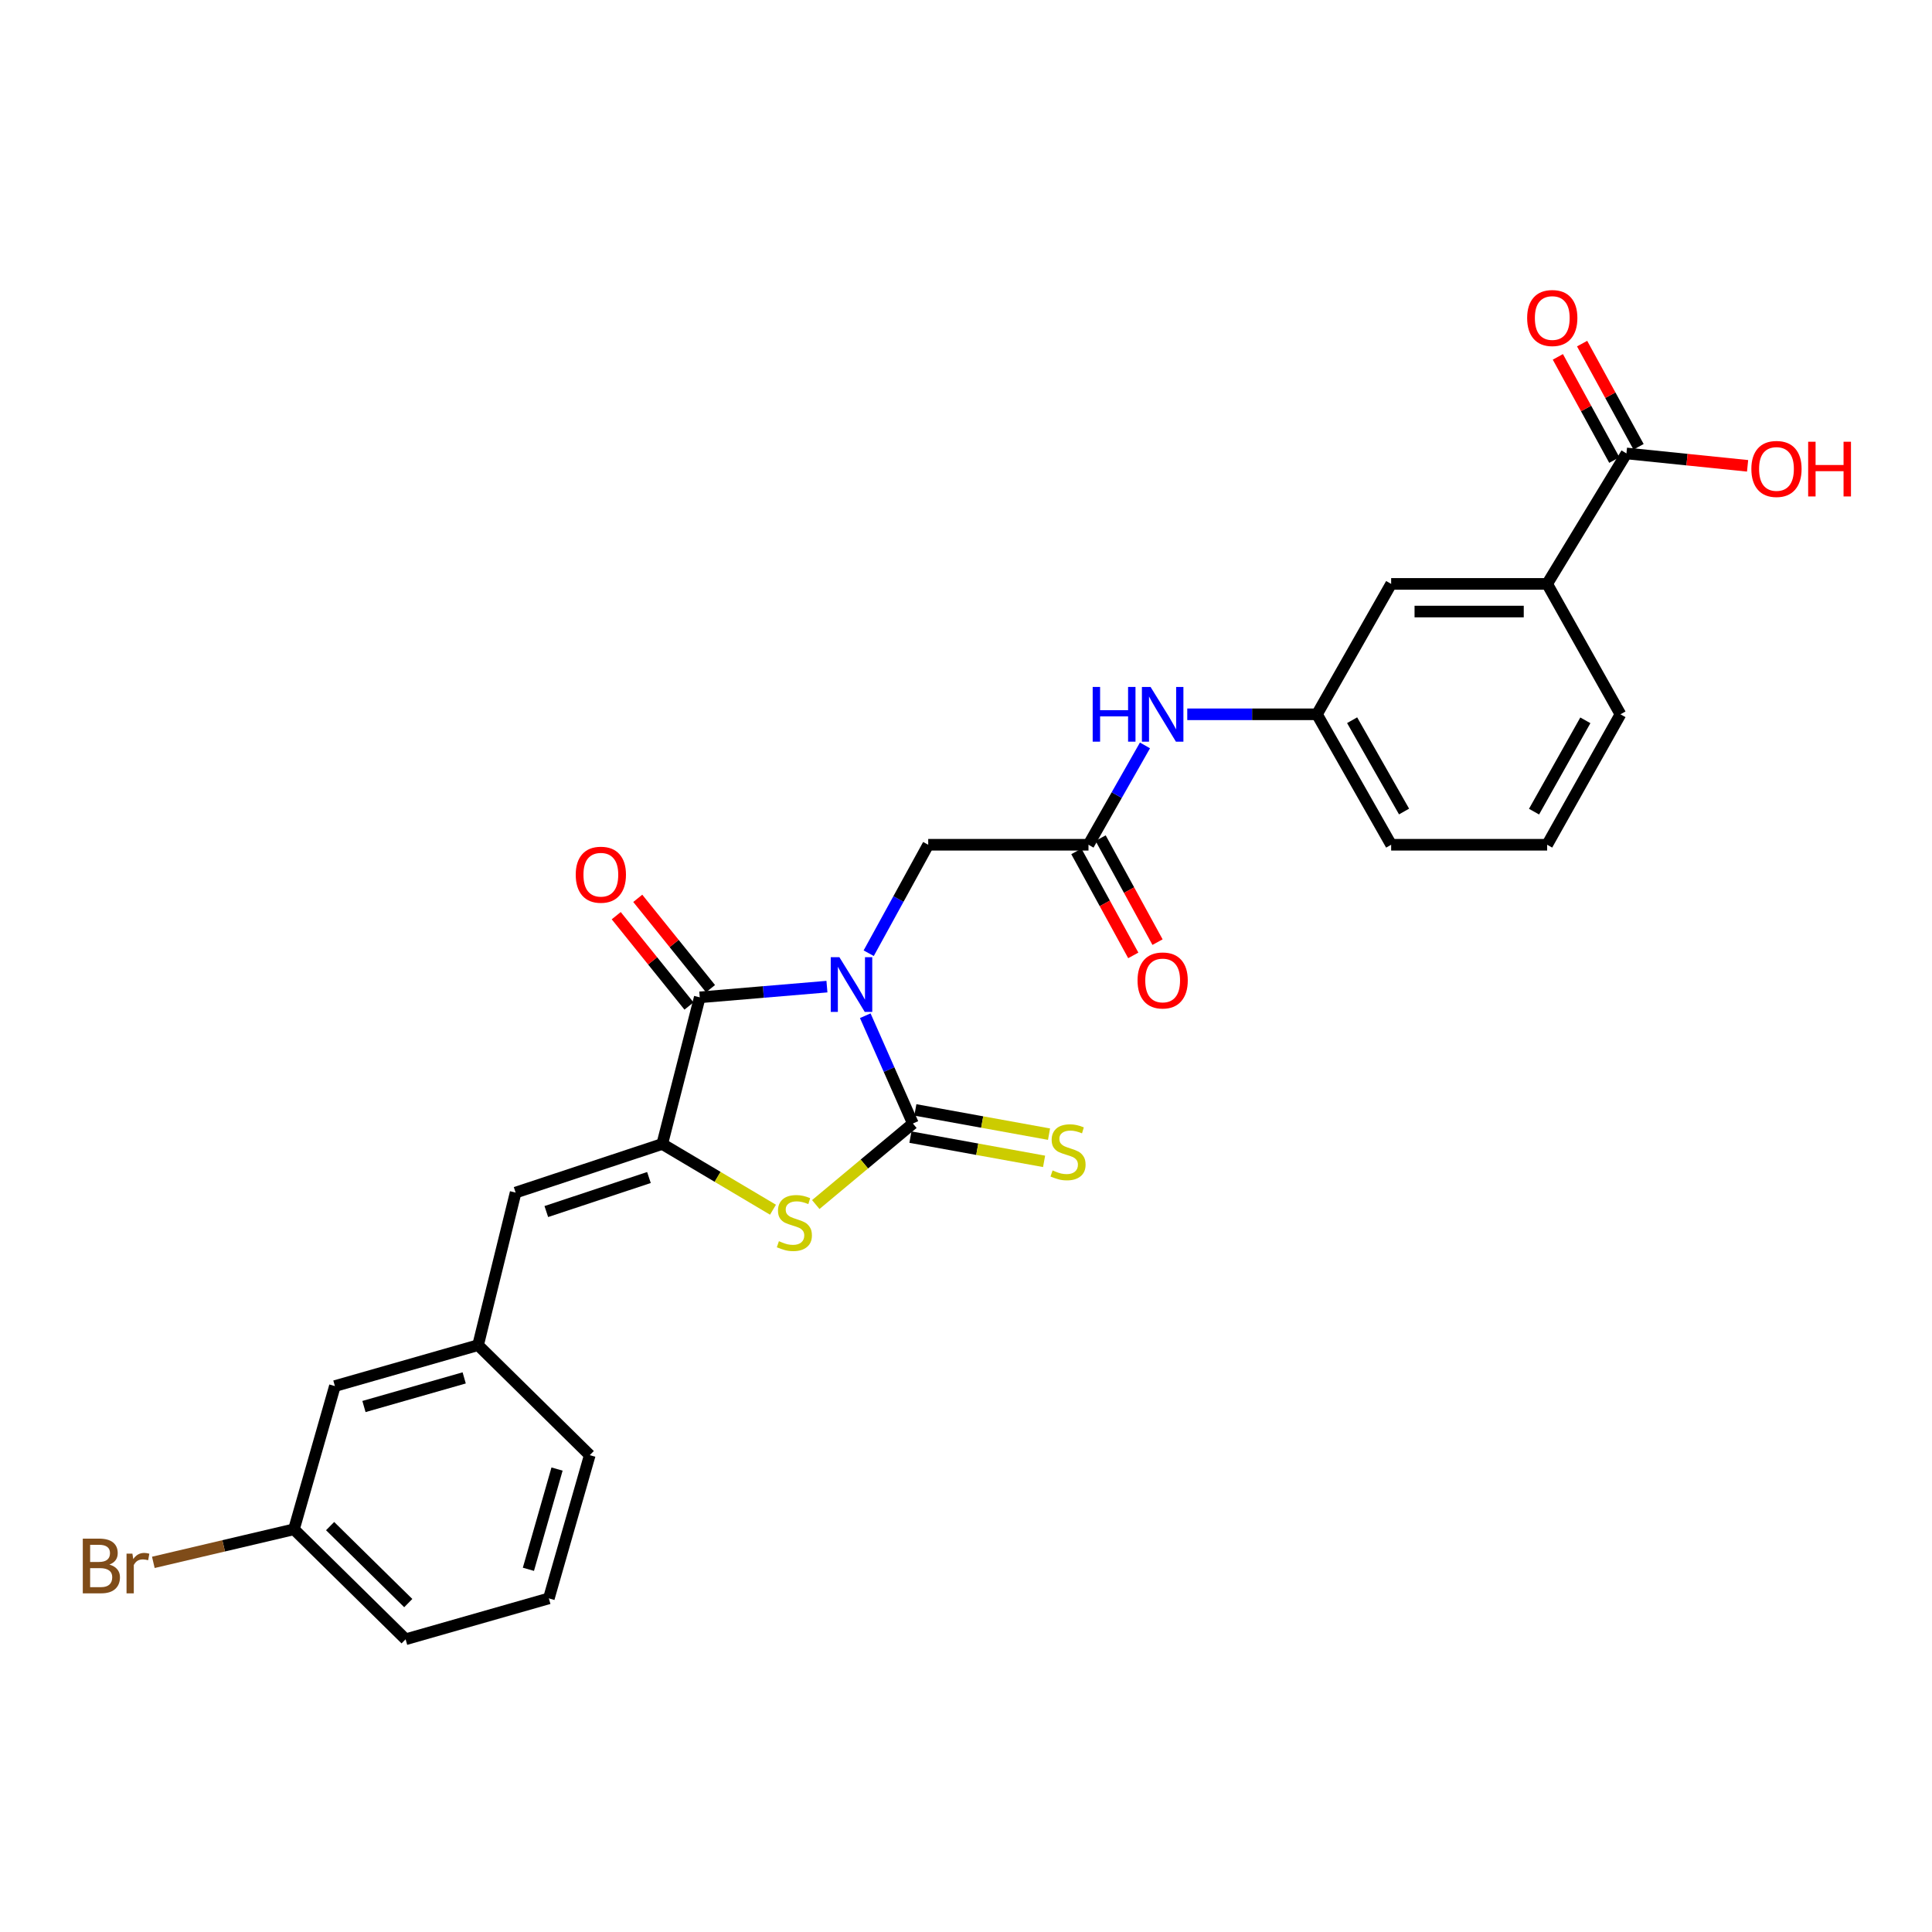 <?xml version='1.0' encoding='iso-8859-1'?>
<svg version='1.1' baseProfile='full'
              xmlns='http://www.w3.org/2000/svg'
                      xmlns:rdkit='http://www.rdkit.org/xml'
                      xmlns:xlink='http://www.w3.org/1999/xlink'
                  xml:space='preserve'
width='1000px' height='1000px' viewBox='0 0 1000 1000'>
<!-- END OF HEADER -->
<rect style='opacity:1.0;fill:#FFFFFF;stroke:none' width='1000' height='1000' x='0' y='0'> </rect>
<path class='bond-0' d='M 447.858,525.734 L 460.184,553.63' style='fill:none;fill-rule:evenodd;stroke:#0000FF;stroke-width:6px;stroke-linecap:butt;stroke-linejoin:miter;stroke-opacity:1' />
<path class='bond-0' d='M 460.184,553.63 L 472.51,581.526' style='fill:none;fill-rule:evenodd;stroke:#000000;stroke-width:6px;stroke-linecap:butt;stroke-linejoin:miter;stroke-opacity:1' />
<path class='bond-1' d='M 428.022,510.678 L 395.107,513.45' style='fill:none;fill-rule:evenodd;stroke:#0000FF;stroke-width:6px;stroke-linecap:butt;stroke-linejoin:miter;stroke-opacity:1' />
<path class='bond-1' d='M 395.107,513.45 L 362.191,516.223' style='fill:none;fill-rule:evenodd;stroke:#000000;stroke-width:6px;stroke-linecap:butt;stroke-linejoin:miter;stroke-opacity:1' />
<path class='bond-5' d='M 449.636,493.384 L 465.04,465.314' style='fill:none;fill-rule:evenodd;stroke:#0000FF;stroke-width:6px;stroke-linecap:butt;stroke-linejoin:miter;stroke-opacity:1' />
<path class='bond-5' d='M 465.04,465.314 L 480.444,437.244' style='fill:none;fill-rule:evenodd;stroke:#000000;stroke-width:6px;stroke-linecap:butt;stroke-linejoin:miter;stroke-opacity:1' />
<path class='bond-3' d='M 472.51,581.526 L 447.376,602.5' style='fill:none;fill-rule:evenodd;stroke:#000000;stroke-width:6px;stroke-linecap:butt;stroke-linejoin:miter;stroke-opacity:1' />
<path class='bond-3' d='M 447.376,602.5 L 422.243,623.474' style='fill:none;fill-rule:evenodd;stroke:#CCCC00;stroke-width:6px;stroke-linecap:butt;stroke-linejoin:miter;stroke-opacity:1' />
<path class='bond-8' d='M 471.233,588.567 L 505.826,594.841' style='fill:none;fill-rule:evenodd;stroke:#000000;stroke-width:6px;stroke-linecap:butt;stroke-linejoin:miter;stroke-opacity:1' />
<path class='bond-8' d='M 505.826,594.841 L 540.419,601.115' style='fill:none;fill-rule:evenodd;stroke:#CCCC00;stroke-width:6px;stroke-linecap:butt;stroke-linejoin:miter;stroke-opacity:1' />
<path class='bond-8' d='M 473.787,574.486 L 508.38,580.76' style='fill:none;fill-rule:evenodd;stroke:#000000;stroke-width:6px;stroke-linecap:butt;stroke-linejoin:miter;stroke-opacity:1' />
<path class='bond-8' d='M 508.38,580.76 L 542.973,587.034' style='fill:none;fill-rule:evenodd;stroke:#CCCC00;stroke-width:6px;stroke-linecap:butt;stroke-linejoin:miter;stroke-opacity:1' />
<path class='bond-2' d='M 362.191,516.223 L 342.777,592.124' style='fill:none;fill-rule:evenodd;stroke:#000000;stroke-width:6px;stroke-linecap:butt;stroke-linejoin:miter;stroke-opacity:1' />
<path class='bond-11' d='M 367.764,511.734 L 348.934,488.357' style='fill:none;fill-rule:evenodd;stroke:#000000;stroke-width:6px;stroke-linecap:butt;stroke-linejoin:miter;stroke-opacity:1' />
<path class='bond-11' d='M 348.934,488.357 L 330.104,464.979' style='fill:none;fill-rule:evenodd;stroke:#FF0000;stroke-width:6px;stroke-linecap:butt;stroke-linejoin:miter;stroke-opacity:1' />
<path class='bond-11' d='M 356.619,520.711 L 337.789,497.334' style='fill:none;fill-rule:evenodd;stroke:#000000;stroke-width:6px;stroke-linecap:butt;stroke-linejoin:miter;stroke-opacity:1' />
<path class='bond-11' d='M 337.789,497.334 L 318.959,473.956' style='fill:none;fill-rule:evenodd;stroke:#FF0000;stroke-width:6px;stroke-linecap:butt;stroke-linejoin:miter;stroke-opacity:1' />
<path class='bond-4' d='M 342.777,592.124 L 266.883,617.279' style='fill:none;fill-rule:evenodd;stroke:#000000;stroke-width:6px;stroke-linecap:butt;stroke-linejoin:miter;stroke-opacity:1' />
<path class='bond-4' d='M 335.895,609.481 L 282.769,627.09' style='fill:none;fill-rule:evenodd;stroke:#000000;stroke-width:6px;stroke-linecap:butt;stroke-linejoin:miter;stroke-opacity:1' />
<path class='bond-27' d='M 342.777,592.124 L 371.437,609.136' style='fill:none;fill-rule:evenodd;stroke:#000000;stroke-width:6px;stroke-linecap:butt;stroke-linejoin:miter;stroke-opacity:1' />
<path class='bond-27' d='M 371.437,609.136 L 400.097,626.149' style='fill:none;fill-rule:evenodd;stroke:#CCCC00;stroke-width:6px;stroke-linecap:butt;stroke-linejoin:miter;stroke-opacity:1' />
<path class='bond-13' d='M 266.883,617.279 L 247.452,696.257' style='fill:none;fill-rule:evenodd;stroke:#000000;stroke-width:6px;stroke-linecap:butt;stroke-linejoin:miter;stroke-opacity:1' />
<path class='bond-6' d='M 480.444,437.244 L 563.398,437.244' style='fill:none;fill-rule:evenodd;stroke:#000000;stroke-width:6px;stroke-linecap:butt;stroke-linejoin:miter;stroke-opacity:1' />
<path class='bond-10' d='M 563.398,437.244 L 578.017,411.534' style='fill:none;fill-rule:evenodd;stroke:#000000;stroke-width:6px;stroke-linecap:butt;stroke-linejoin:miter;stroke-opacity:1' />
<path class='bond-10' d='M 578.017,411.534 L 592.635,385.824' style='fill:none;fill-rule:evenodd;stroke:#0000FF;stroke-width:6px;stroke-linecap:butt;stroke-linejoin:miter;stroke-opacity:1' />
<path class='bond-16' d='M 557.121,440.679 L 571.852,467.596' style='fill:none;fill-rule:evenodd;stroke:#000000;stroke-width:6px;stroke-linecap:butt;stroke-linejoin:miter;stroke-opacity:1' />
<path class='bond-16' d='M 571.852,467.596 L 586.583,494.513' style='fill:none;fill-rule:evenodd;stroke:#FF0000;stroke-width:6px;stroke-linecap:butt;stroke-linejoin:miter;stroke-opacity:1' />
<path class='bond-16' d='M 569.675,433.809 L 584.406,460.726' style='fill:none;fill-rule:evenodd;stroke:#000000;stroke-width:6px;stroke-linecap:butt;stroke-linejoin:miter;stroke-opacity:1' />
<path class='bond-16' d='M 584.406,460.726 L 599.136,487.643' style='fill:none;fill-rule:evenodd;stroke:#FF0000;stroke-width:6px;stroke-linecap:butt;stroke-linejoin:miter;stroke-opacity:1' />
<path class='bond-7' d='M 841.842,234.694 L 800.803,302.224' style='fill:none;fill-rule:evenodd;stroke:#000000;stroke-width:6px;stroke-linecap:butt;stroke-linejoin:miter;stroke-opacity:1' />
<path class='bond-15' d='M 848.119,231.259 L 833.508,204.554' style='fill:none;fill-rule:evenodd;stroke:#000000;stroke-width:6px;stroke-linecap:butt;stroke-linejoin:miter;stroke-opacity:1' />
<path class='bond-15' d='M 833.508,204.554 L 818.897,177.85' style='fill:none;fill-rule:evenodd;stroke:#FF0000;stroke-width:6px;stroke-linecap:butt;stroke-linejoin:miter;stroke-opacity:1' />
<path class='bond-15' d='M 835.565,238.128 L 820.954,211.423' style='fill:none;fill-rule:evenodd;stroke:#000000;stroke-width:6px;stroke-linecap:butt;stroke-linejoin:miter;stroke-opacity:1' />
<path class='bond-15' d='M 820.954,211.423 L 806.343,184.718' style='fill:none;fill-rule:evenodd;stroke:#FF0000;stroke-width:6px;stroke-linecap:butt;stroke-linejoin:miter;stroke-opacity:1' />
<path class='bond-18' d='M 841.842,234.694 L 873.196,237.904' style='fill:none;fill-rule:evenodd;stroke:#000000;stroke-width:6px;stroke-linecap:butt;stroke-linejoin:miter;stroke-opacity:1' />
<path class='bond-18' d='M 873.196,237.904 L 904.549,241.113' style='fill:none;fill-rule:evenodd;stroke:#FF0000;stroke-width:6px;stroke-linecap:butt;stroke-linejoin:miter;stroke-opacity:1' />
<path class='bond-9' d='M 800.803,302.224 L 720.059,302.224' style='fill:none;fill-rule:evenodd;stroke:#000000;stroke-width:6px;stroke-linecap:butt;stroke-linejoin:miter;stroke-opacity:1' />
<path class='bond-9' d='M 788.691,316.534 L 732.171,316.534' style='fill:none;fill-rule:evenodd;stroke:#000000;stroke-width:6px;stroke-linecap:butt;stroke-linejoin:miter;stroke-opacity:1' />
<path class='bond-28' d='M 800.803,302.224 L 838.741,369.722' style='fill:none;fill-rule:evenodd;stroke:#000000;stroke-width:6px;stroke-linecap:butt;stroke-linejoin:miter;stroke-opacity:1' />
<path class='bond-14' d='M 614.527,369.722 L 648.093,369.722' style='fill:none;fill-rule:evenodd;stroke:#0000FF;stroke-width:6px;stroke-linecap:butt;stroke-linejoin:miter;stroke-opacity:1' />
<path class='bond-14' d='M 648.093,369.722 L 681.659,369.722' style='fill:none;fill-rule:evenodd;stroke:#000000;stroke-width:6px;stroke-linecap:butt;stroke-linejoin:miter;stroke-opacity:1' />
<path class='bond-12' d='M 720.059,302.224 L 681.659,369.722' style='fill:none;fill-rule:evenodd;stroke:#000000;stroke-width:6px;stroke-linecap:butt;stroke-linejoin:miter;stroke-opacity:1' />
<path class='bond-17' d='M 247.452,696.257 L 173.34,717.429' style='fill:none;fill-rule:evenodd;stroke:#000000;stroke-width:6px;stroke-linecap:butt;stroke-linejoin:miter;stroke-opacity:1' />
<path class='bond-17' d='M 240.266,713.193 L 188.387,728.014' style='fill:none;fill-rule:evenodd;stroke:#000000;stroke-width:6px;stroke-linecap:butt;stroke-linejoin:miter;stroke-opacity:1' />
<path class='bond-24' d='M 247.452,696.257 L 305.259,753.19' style='fill:none;fill-rule:evenodd;stroke:#000000;stroke-width:6px;stroke-linecap:butt;stroke-linejoin:miter;stroke-opacity:1' />
<path class='bond-25' d='M 681.659,369.722 L 720.059,437.244' style='fill:none;fill-rule:evenodd;stroke:#000000;stroke-width:6px;stroke-linecap:butt;stroke-linejoin:miter;stroke-opacity:1' />
<path class='bond-25' d='M 699.859,372.776 L 726.739,420.041' style='fill:none;fill-rule:evenodd;stroke:#000000;stroke-width:6px;stroke-linecap:butt;stroke-linejoin:miter;stroke-opacity:1' />
<path class='bond-19' d='M 173.34,717.429 L 152.152,791.566' style='fill:none;fill-rule:evenodd;stroke:#000000;stroke-width:6px;stroke-linecap:butt;stroke-linejoin:miter;stroke-opacity:1' />
<path class='bond-20' d='M 152.152,791.566 L 115.759,800.121' style='fill:none;fill-rule:evenodd;stroke:#000000;stroke-width:6px;stroke-linecap:butt;stroke-linejoin:miter;stroke-opacity:1' />
<path class='bond-20' d='M 115.759,800.121 L 79.367,808.677' style='fill:none;fill-rule:evenodd;stroke:#7F4C19;stroke-width:6px;stroke-linecap:butt;stroke-linejoin:miter;stroke-opacity:1' />
<path class='bond-29' d='M 152.152,791.566 L 209.943,848.49' style='fill:none;fill-rule:evenodd;stroke:#000000;stroke-width:6px;stroke-linecap:butt;stroke-linejoin:miter;stroke-opacity:1' />
<path class='bond-29' d='M 170.863,789.909 L 211.317,829.756' style='fill:none;fill-rule:evenodd;stroke:#000000;stroke-width:6px;stroke-linecap:butt;stroke-linejoin:miter;stroke-opacity:1' />
<path class='bond-21' d='M 838.741,369.722 L 800.803,437.244' style='fill:none;fill-rule:evenodd;stroke:#000000;stroke-width:6px;stroke-linecap:butt;stroke-linejoin:miter;stroke-opacity:1' />
<path class='bond-21' d='M 820.575,372.84 L 794.017,420.106' style='fill:none;fill-rule:evenodd;stroke:#000000;stroke-width:6px;stroke-linecap:butt;stroke-linejoin:miter;stroke-opacity:1' />
<path class='bond-22' d='M 800.803,437.244 L 720.059,437.244' style='fill:none;fill-rule:evenodd;stroke:#000000;stroke-width:6px;stroke-linecap:butt;stroke-linejoin:miter;stroke-opacity:1' />
<path class='bond-23' d='M 284.088,827.318 L 305.259,753.19' style='fill:none;fill-rule:evenodd;stroke:#000000;stroke-width:6px;stroke-linecap:butt;stroke-linejoin:miter;stroke-opacity:1' />
<path class='bond-23' d='M 273.503,812.269 L 288.323,760.379' style='fill:none;fill-rule:evenodd;stroke:#000000;stroke-width:6px;stroke-linecap:butt;stroke-linejoin:miter;stroke-opacity:1' />
<path class='bond-26' d='M 284.088,827.318 L 209.943,848.49' style='fill:none;fill-rule:evenodd;stroke:#000000;stroke-width:6px;stroke-linecap:butt;stroke-linejoin:miter;stroke-opacity:1' />
<path  class='atom-0' d='M 434.473 495.448
L 443.753 510.448
Q 444.673 511.928, 446.153 514.608
Q 447.633 517.288, 447.713 517.448
L 447.713 495.448
L 451.473 495.448
L 451.473 523.768
L 447.593 523.768
L 437.633 507.368
Q 436.473 505.448, 435.233 503.248
Q 434.033 501.048, 433.673 500.368
L 433.673 523.768
L 429.993 523.768
L 429.993 495.448
L 434.473 495.448
' fill='#0000FF'/>
<path  class='atom-4' d='M 403.165 642.439
Q 403.485 642.559, 404.805 643.119
Q 406.125 643.679, 407.565 644.039
Q 409.045 644.359, 410.485 644.359
Q 413.165 644.359, 414.725 643.079
Q 416.285 641.759, 416.285 639.479
Q 416.285 637.919, 415.485 636.959
Q 414.725 635.999, 413.525 635.479
Q 412.325 634.959, 410.325 634.359
Q 407.805 633.599, 406.285 632.879
Q 404.805 632.159, 403.725 630.639
Q 402.685 629.119, 402.685 626.559
Q 402.685 622.999, 405.085 620.799
Q 407.525 618.599, 412.325 618.599
Q 415.605 618.599, 419.325 620.159
L 418.405 623.239
Q 415.005 621.839, 412.445 621.839
Q 409.685 621.839, 408.165 622.999
Q 406.645 624.119, 406.685 626.079
Q 406.685 627.599, 407.445 628.519
Q 408.245 629.439, 409.365 629.959
Q 410.525 630.479, 412.445 631.079
Q 415.005 631.879, 416.525 632.679
Q 418.045 633.479, 419.125 635.119
Q 420.245 636.719, 420.245 639.479
Q 420.245 643.399, 417.605 645.519
Q 415.005 647.599, 410.645 647.599
Q 408.125 647.599, 406.205 647.039
Q 404.325 646.519, 402.085 645.599
L 403.165 642.439
' fill='#CCCC00'/>
<path  class='atom-9' d='M 544.816 605.811
Q 545.136 605.931, 546.456 606.491
Q 547.776 607.051, 549.216 607.411
Q 550.696 607.731, 552.136 607.731
Q 554.816 607.731, 556.376 606.451
Q 557.936 605.131, 557.936 602.851
Q 557.936 601.291, 557.136 600.331
Q 556.376 599.371, 555.176 598.851
Q 553.976 598.331, 551.976 597.731
Q 549.456 596.971, 547.936 596.251
Q 546.456 595.531, 545.376 594.011
Q 544.336 592.491, 544.336 589.931
Q 544.336 586.371, 546.736 584.171
Q 549.176 581.971, 553.976 581.971
Q 557.256 581.971, 560.976 583.531
L 560.056 586.611
Q 556.656 585.211, 554.096 585.211
Q 551.336 585.211, 549.816 586.371
Q 548.296 587.491, 548.336 589.451
Q 548.336 590.971, 549.096 591.891
Q 549.896 592.811, 551.016 593.331
Q 552.176 593.851, 554.096 594.451
Q 556.656 595.251, 558.176 596.051
Q 559.696 596.851, 560.776 598.491
Q 561.896 600.091, 561.896 602.851
Q 561.896 606.771, 559.256 608.891
Q 556.656 610.971, 552.296 610.971
Q 549.776 610.971, 547.856 610.411
Q 545.976 609.891, 543.736 608.971
L 544.816 605.811
' fill='#CCCC00'/>
<path  class='atom-11' d='M 565.57 355.562
L 569.41 355.562
L 569.41 367.602
L 583.89 367.602
L 583.89 355.562
L 587.73 355.562
L 587.73 383.882
L 583.89 383.882
L 583.89 370.802
L 569.41 370.802
L 569.41 383.882
L 565.57 383.882
L 565.57 355.562
' fill='#0000FF'/>
<path  class='atom-11' d='M 595.53 355.562
L 604.81 370.562
Q 605.73 372.042, 607.21 374.722
Q 608.69 377.402, 608.77 377.562
L 608.77 355.562
L 612.53 355.562
L 612.53 383.882
L 608.65 383.882
L 598.69 367.482
Q 597.53 365.562, 596.29 363.362
Q 595.09 361.162, 594.73 360.482
L 594.73 383.882
L 591.05 383.882
L 591.05 355.562
L 595.53 355.562
' fill='#0000FF'/>
<path  class='atom-12' d='M 297.999 452.748
Q 297.999 445.948, 301.359 442.148
Q 304.719 438.348, 310.999 438.348
Q 317.279 438.348, 320.639 442.148
Q 323.999 445.948, 323.999 452.748
Q 323.999 459.628, 320.599 463.548
Q 317.199 467.428, 310.999 467.428
Q 304.759 467.428, 301.359 463.548
Q 297.999 459.668, 297.999 452.748
M 310.999 464.228
Q 315.319 464.228, 317.639 461.348
Q 319.999 458.428, 319.999 452.748
Q 319.999 447.188, 317.639 444.388
Q 315.319 441.548, 310.999 441.548
Q 306.679 441.548, 304.319 444.348
Q 301.999 447.148, 301.999 452.748
Q 301.999 458.468, 304.319 461.348
Q 306.679 464.228, 310.999 464.228
' fill='#FF0000'/>
<path  class='atom-16' d='M 790.45 164.604
Q 790.45 157.804, 793.81 154.004
Q 797.17 150.204, 803.45 150.204
Q 809.73 150.204, 813.09 154.004
Q 816.45 157.804, 816.45 164.604
Q 816.45 171.484, 813.05 175.404
Q 809.65 179.284, 803.45 179.284
Q 797.21 179.284, 793.81 175.404
Q 790.45 171.524, 790.45 164.604
M 803.45 176.084
Q 807.77 176.084, 810.09 173.204
Q 812.45 170.284, 812.45 164.604
Q 812.45 159.044, 810.09 156.244
Q 807.77 153.404, 803.45 153.404
Q 799.13 153.404, 796.77 156.204
Q 794.45 159.004, 794.45 164.604
Q 794.45 170.324, 796.77 173.204
Q 799.13 176.084, 803.45 176.084
' fill='#FF0000'/>
<path  class='atom-17' d='M 588.79 507.478
Q 588.79 500.678, 592.15 496.878
Q 595.51 493.078, 601.79 493.078
Q 608.07 493.078, 611.43 496.878
Q 614.79 500.678, 614.79 507.478
Q 614.79 514.358, 611.39 518.278
Q 607.99 522.158, 601.79 522.158
Q 595.55 522.158, 592.15 518.278
Q 588.79 514.398, 588.79 507.478
M 601.79 518.958
Q 606.11 518.958, 608.43 516.078
Q 610.79 513.158, 610.79 507.478
Q 610.79 501.918, 608.43 499.118
Q 606.11 496.278, 601.79 496.278
Q 597.47 496.278, 595.11 499.078
Q 592.79 501.878, 592.79 507.478
Q 592.79 513.198, 595.11 516.078
Q 597.47 518.958, 601.79 518.958
' fill='#FF0000'/>
<path  class='atom-19' d='M 906.501 242.724
Q 906.501 235.924, 909.861 232.124
Q 913.221 228.324, 919.501 228.324
Q 925.781 228.324, 929.141 232.124
Q 932.501 235.924, 932.501 242.724
Q 932.501 249.604, 929.101 253.524
Q 925.701 257.404, 919.501 257.404
Q 913.261 257.404, 909.861 253.524
Q 906.501 249.644, 906.501 242.724
M 919.501 254.204
Q 923.821 254.204, 926.141 251.324
Q 928.501 248.404, 928.501 242.724
Q 928.501 237.164, 926.141 234.364
Q 923.821 231.524, 919.501 231.524
Q 915.181 231.524, 912.821 234.324
Q 910.501 237.124, 910.501 242.724
Q 910.501 248.444, 912.821 251.324
Q 915.181 254.204, 919.501 254.204
' fill='#FF0000'/>
<path  class='atom-19' d='M 935.901 228.644
L 939.741 228.644
L 939.741 240.684
L 954.221 240.684
L 954.221 228.644
L 958.061 228.644
L 958.061 256.964
L 954.221 256.964
L 954.221 243.884
L 939.741 243.884
L 939.741 256.964
L 935.901 256.964
L 935.901 228.644
' fill='#FF0000'/>
<path  class='atom-21' d='M 56.613 809.831
Q 59.333 810.591, 60.693 812.271
Q 62.093 813.911, 62.093 816.351
Q 62.093 820.271, 59.573 822.511
Q 57.093 824.711, 52.373 824.711
L 42.853 824.711
L 42.853 796.391
L 51.213 796.391
Q 56.053 796.391, 58.493 798.351
Q 60.933 800.311, 60.933 803.911
Q 60.933 808.191, 56.613 809.831
M 46.653 799.591
L 46.653 808.471
L 51.213 808.471
Q 54.013 808.471, 55.453 807.351
Q 56.933 806.191, 56.933 803.911
Q 56.933 799.591, 51.213 799.591
L 46.653 799.591
M 52.373 821.511
Q 55.133 821.511, 56.613 820.191
Q 58.093 818.871, 58.093 816.351
Q 58.093 814.031, 56.453 812.871
Q 54.853 811.671, 51.773 811.671
L 46.653 811.671
L 46.653 821.511
L 52.373 821.511
' fill='#7F4C19'/>
<path  class='atom-21' d='M 68.533 804.151
L 68.973 806.991
Q 71.133 803.791, 74.653 803.791
Q 75.773 803.791, 77.293 804.191
L 76.693 807.551
Q 74.973 807.151, 74.013 807.151
Q 72.333 807.151, 71.213 807.831
Q 70.133 808.471, 69.253 810.031
L 69.253 824.711
L 65.493 824.711
L 65.493 804.151
L 68.533 804.151
' fill='#7F4C19'/>
</svg>
